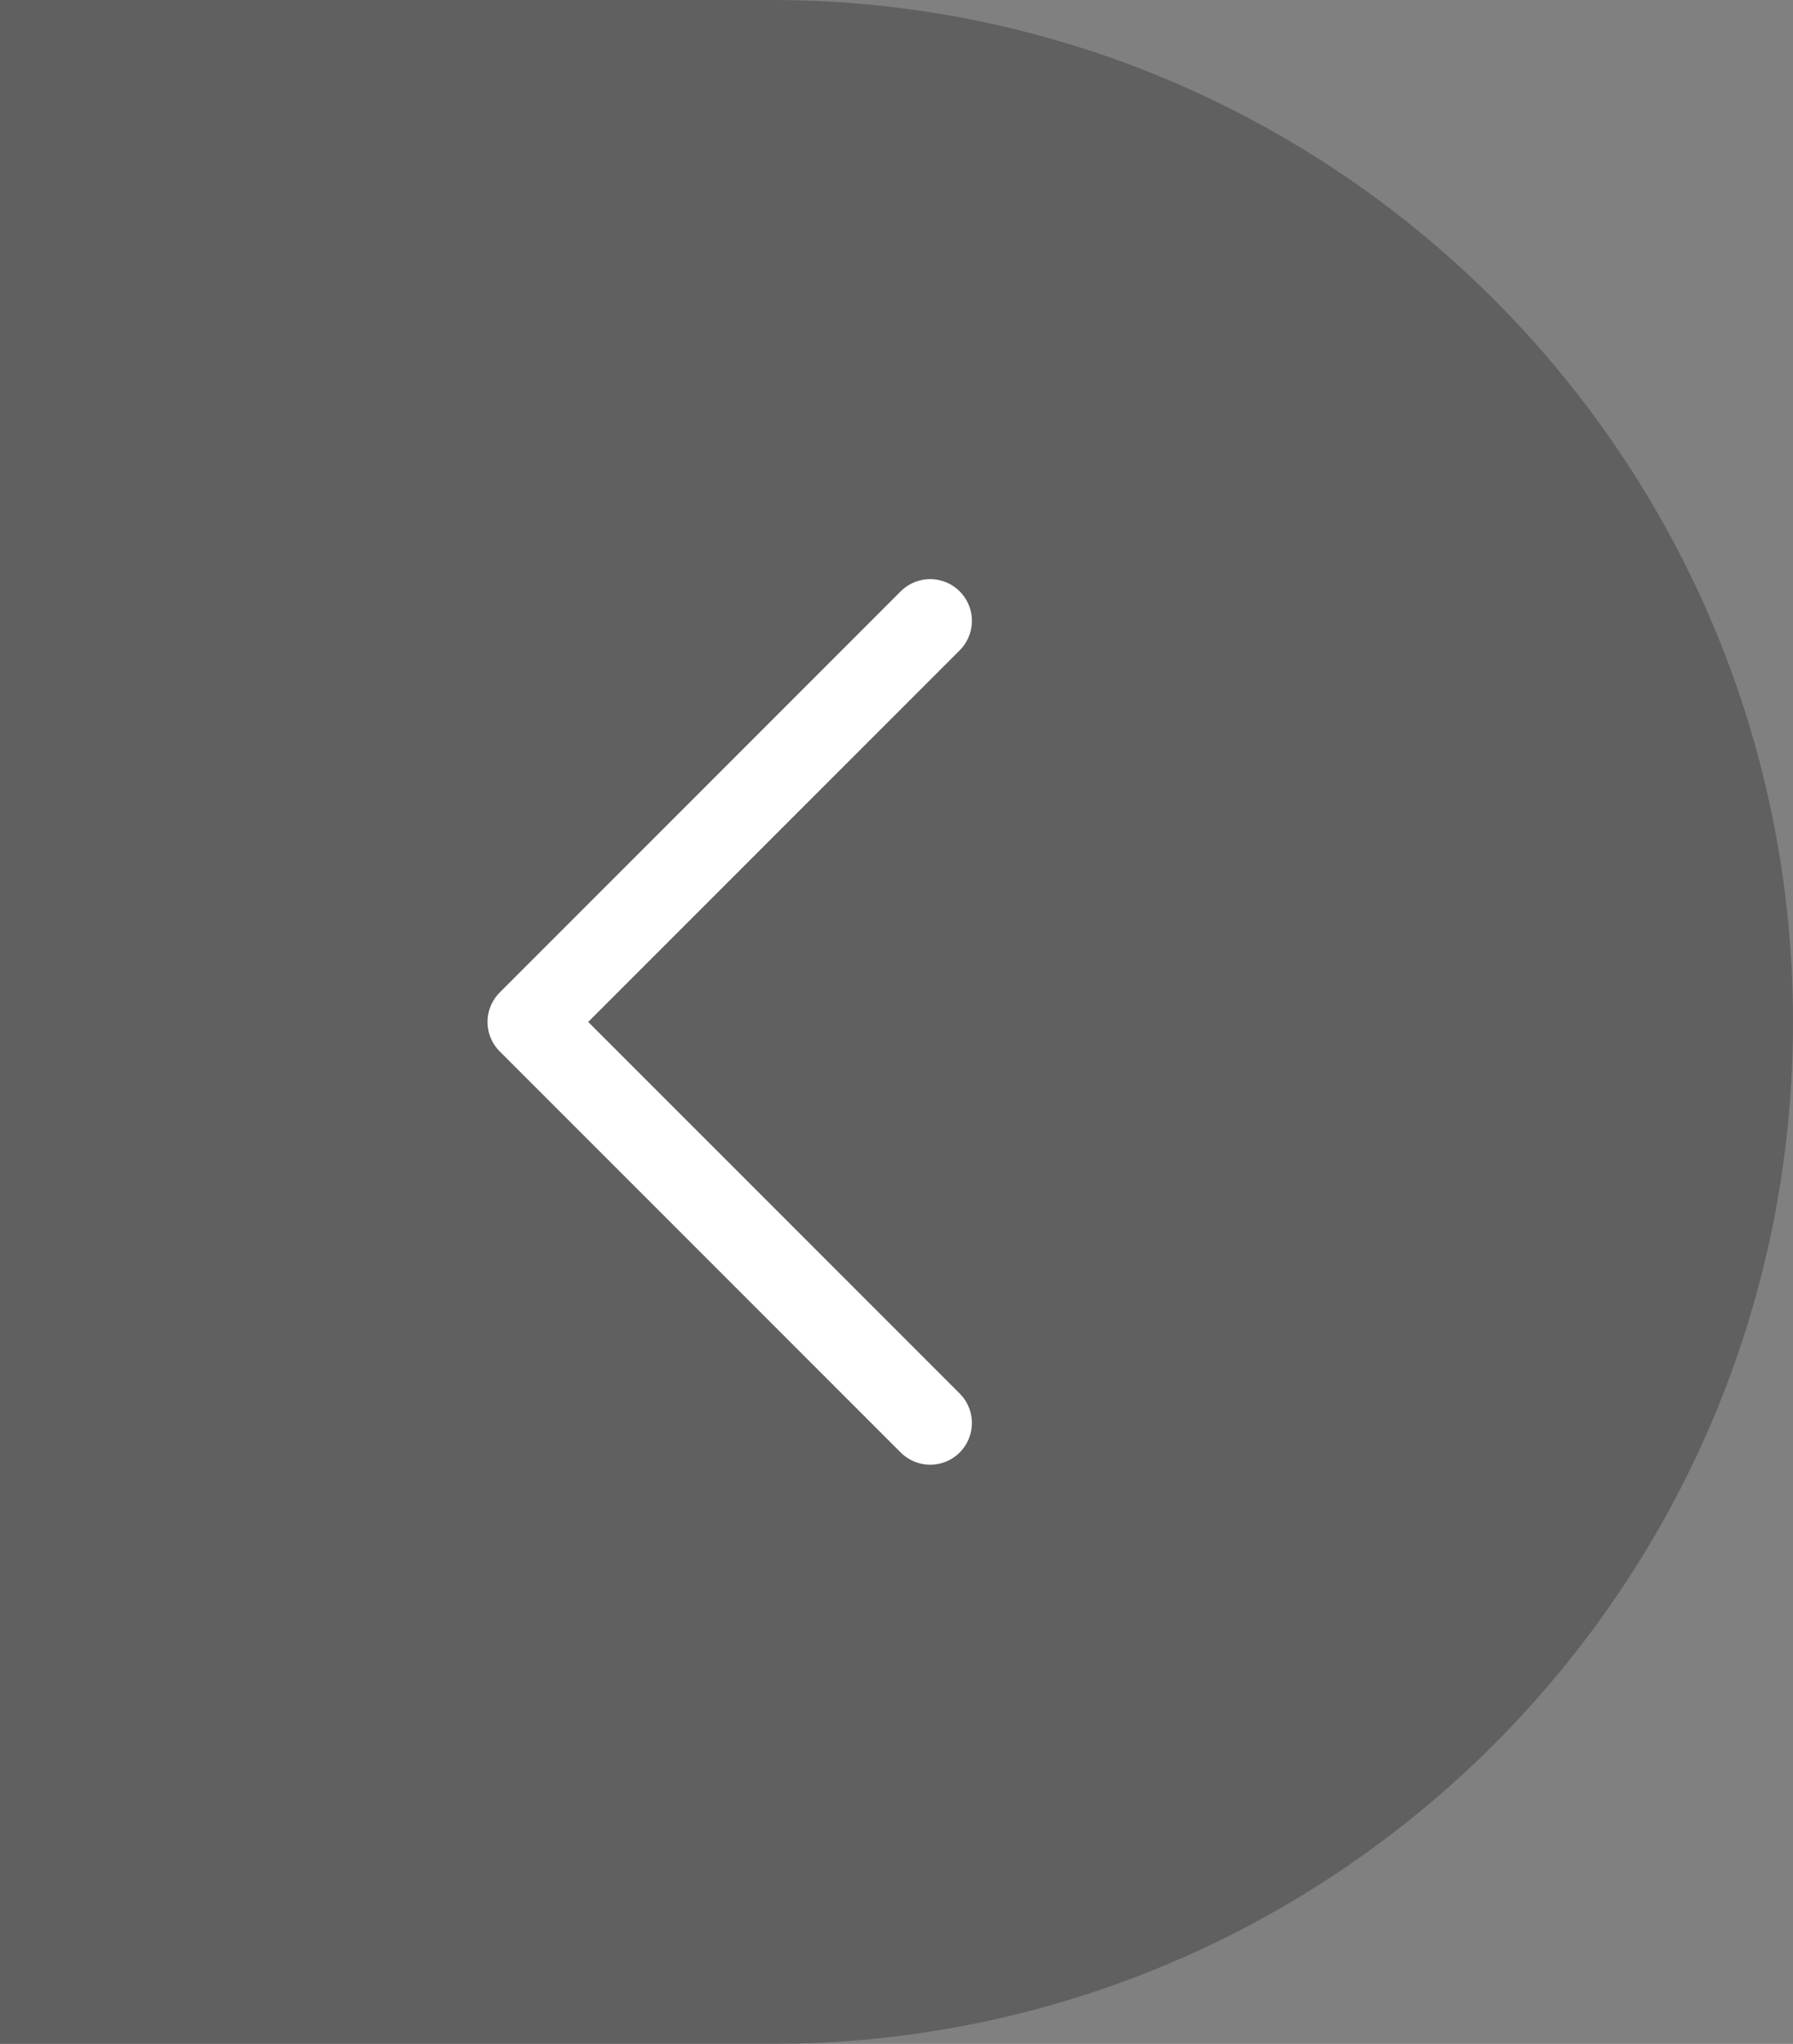 <svg width="43" height="49" viewBox="0 0 43 49" fill="none" xmlns="http://www.w3.org/2000/svg">
<rect x="0" y="0" width="43" height="49" fill="#808080" stroke="none"/>
<path d="M43 24.5C43 10.969 32.031 0 18.5 0H0V49H18.5C32.031 49 43 38.031 43 24.5Z" fill="black" fill-opacity="0.25"/>
<path d="M22.308 14.884L12.692 24.5L22.308 34.115" stroke="white" stroke-width="2" stroke-linecap="round" stroke-linejoin="round"/>
</svg>
